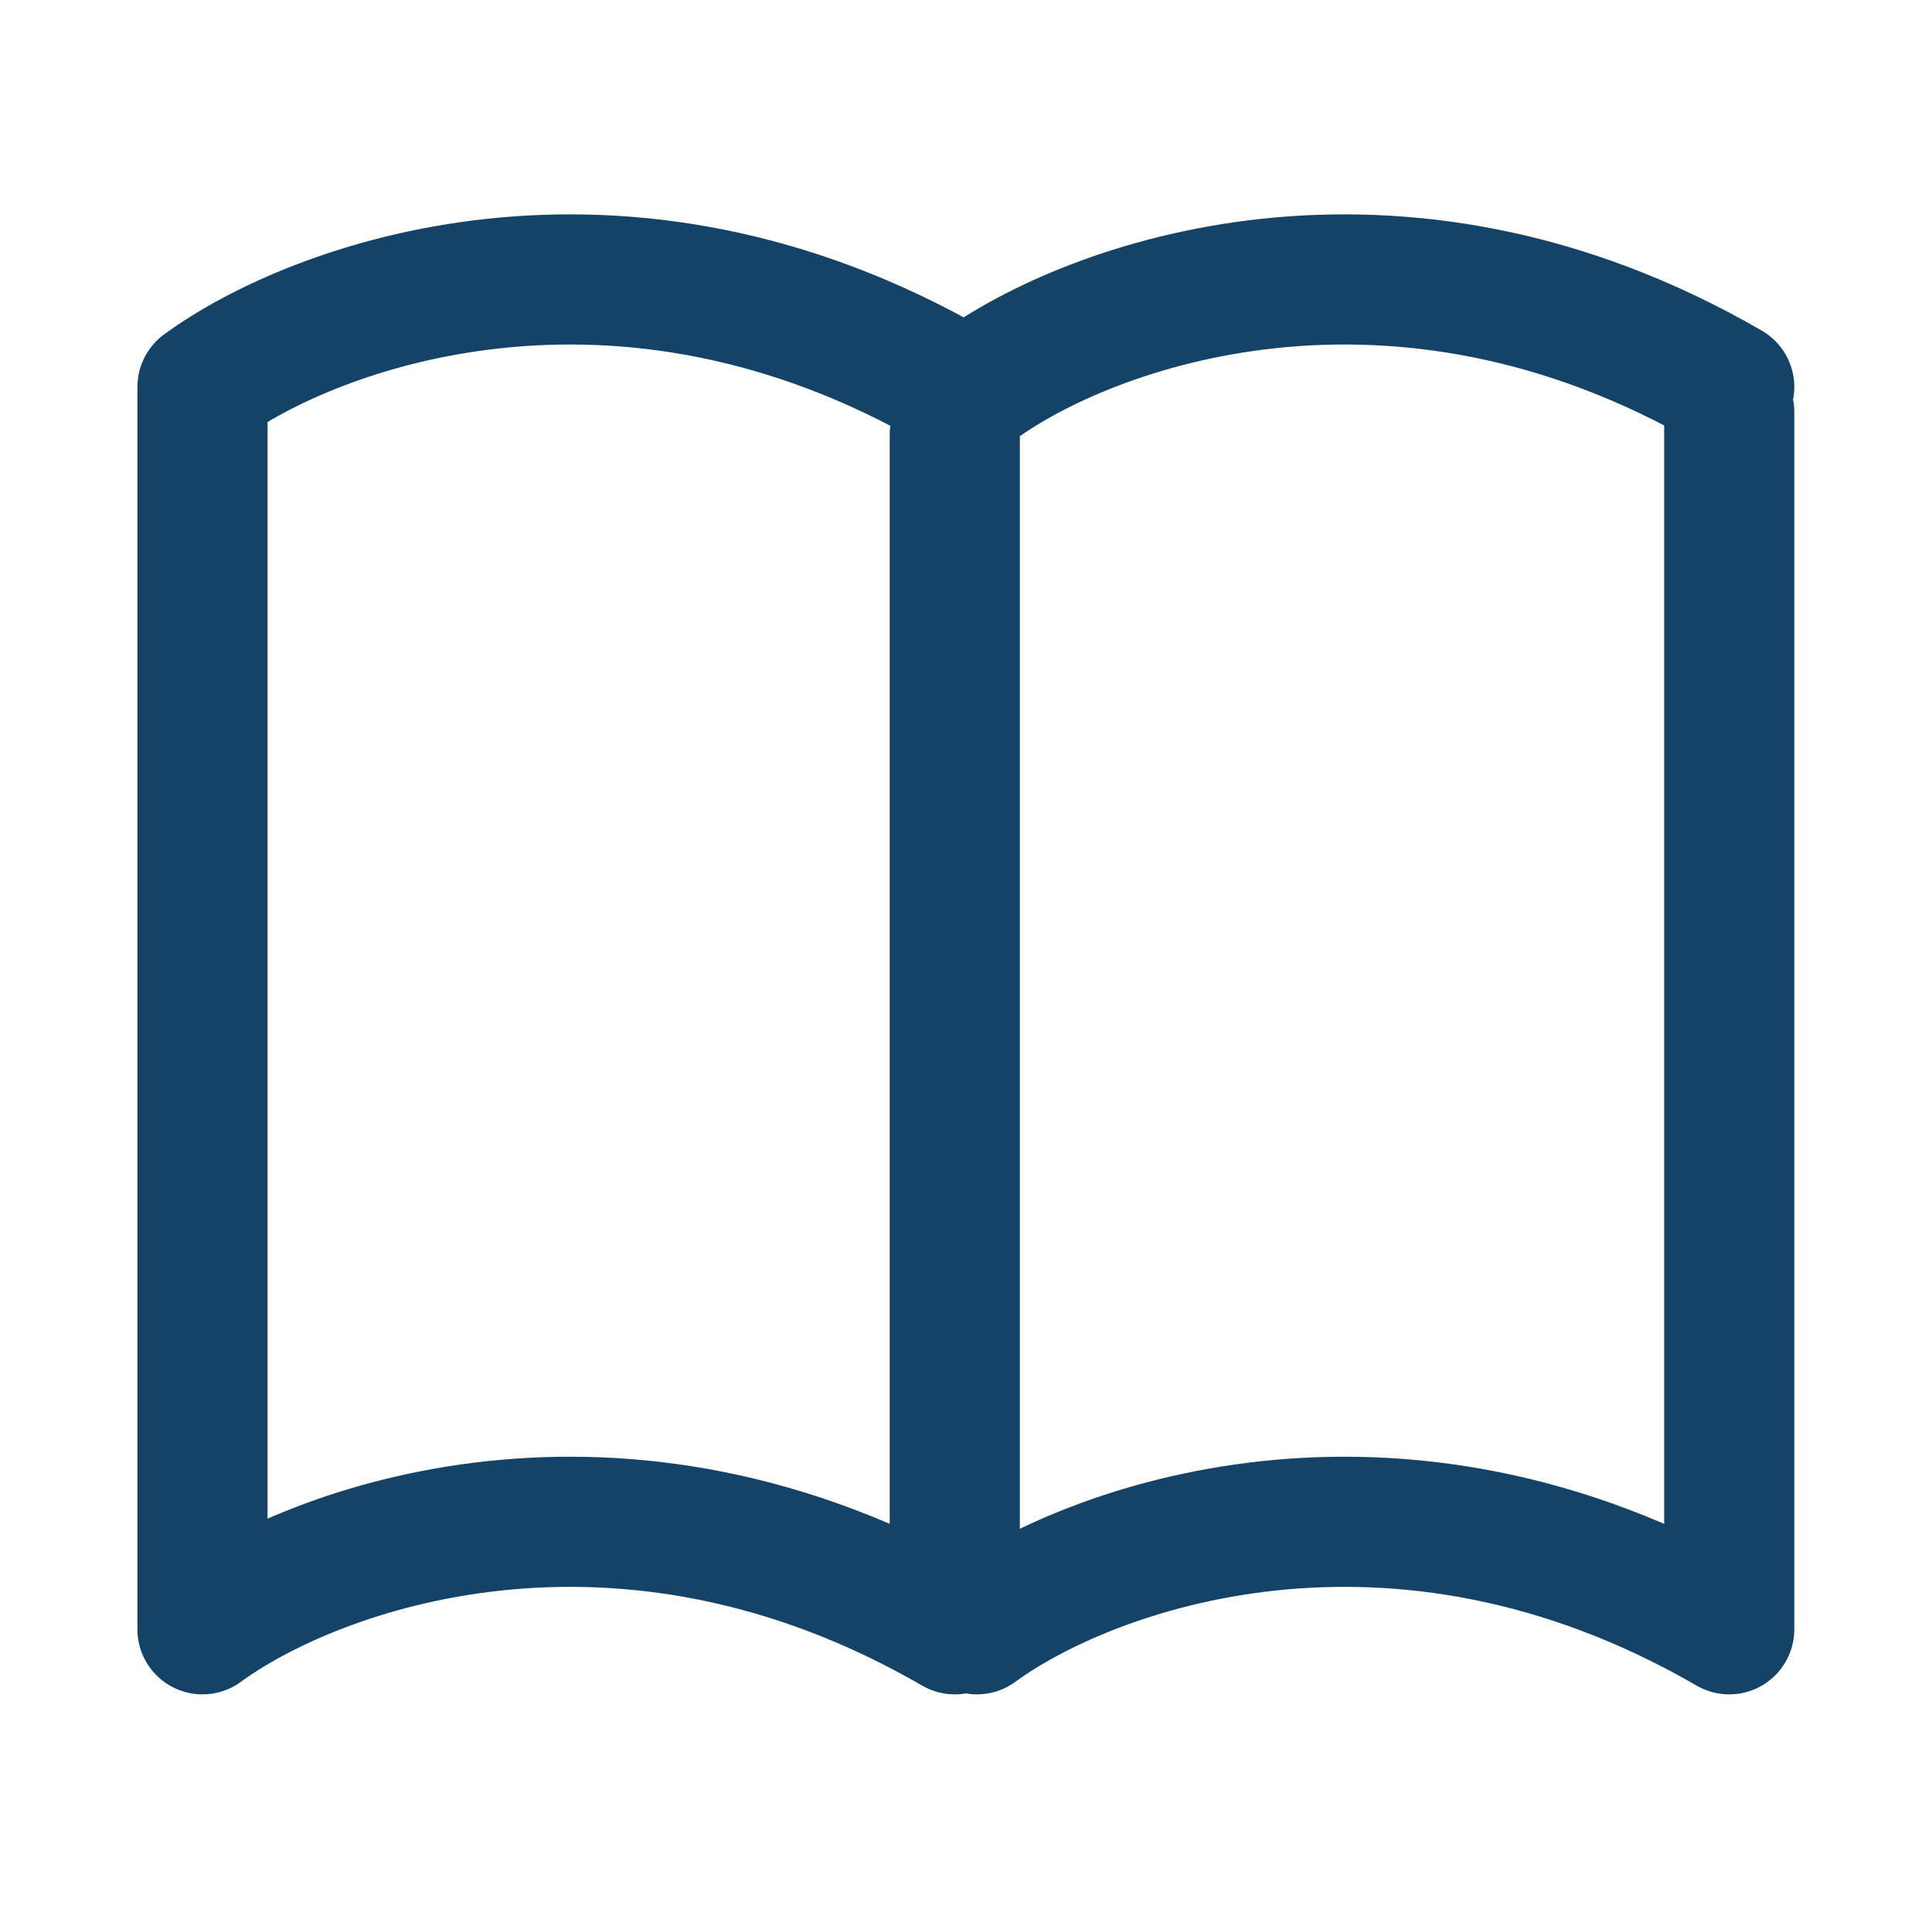 <svg width="82" height="81" viewBox="0 0 82 81" fill="none" xmlns="http://www.w3.org/2000/svg">
<path d="M41.463 69.146C46.159 65.703 59.119 60.882 73.394 69.146V17.494M8.594 16.555V69.146C13.289 65.703 26.249 60.882 40.524 69.146V18.433M8.594 16.422C13.289 12.979 26.249 8.158 40.524 16.422M41.463 16.422C46.159 12.979 59.119 8.158 73.394 16.422" stroke="#154367" stroke-width="5.523" stroke-linecap="round" stroke-linejoin="round"/>
</svg>
